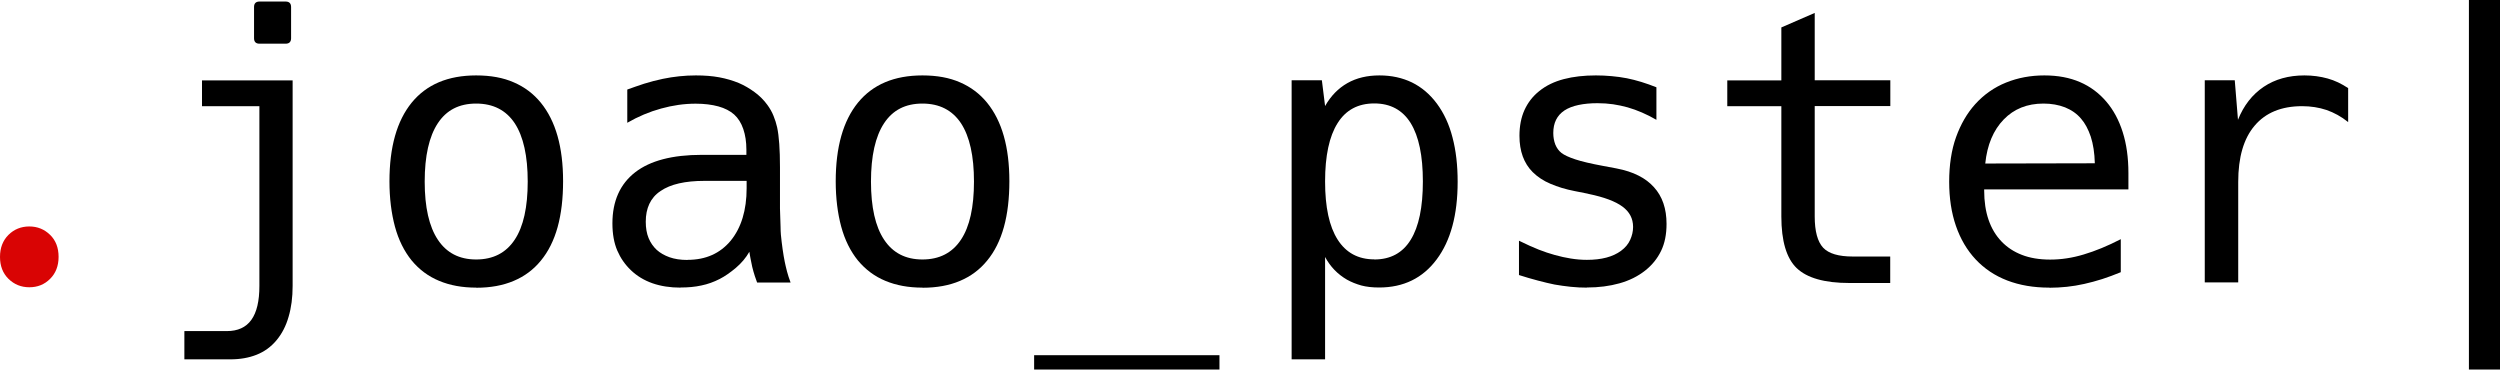 <svg width="115" height="17" viewBox="0 0 115 17" fill="none" xmlns="http://www.w3.org/2000/svg">
<g clip-path="url(#clip0_228_14)">
<path d="M1.348 13.214C0.97 13.214 0.652 13.083 0.389 12.826C0.126 12.564 0 12.231 0 11.816C0 11.401 0.131 11.062 0.389 10.805C0.646 10.549 0.97 10.417 1.348 10.417C1.726 10.417 2.043 10.549 2.306 10.805C2.569 11.062 2.695 11.401 2.695 11.816C2.695 12.231 2.564 12.57 2.306 12.826C2.043 13.089 1.726 13.214 1.348 13.214Z" fill="#D90404"/>
<path d="M8.492 15.23H10.437C10.935 15.23 11.313 15.061 11.56 14.717C11.812 14.367 11.932 13.848 11.932 13.154V4.884H9.292V3.698H13.461V13.154C13.461 13.679 13.4 14.154 13.274 14.575C13.154 14.995 12.968 15.356 12.716 15.656C12.464 15.957 12.162 16.175 11.806 16.317C11.45 16.459 11.045 16.53 10.595 16.53H8.481V15.236L8.492 15.23ZM11.938 2.01C11.773 2.01 11.686 1.928 11.686 1.759V0.322C11.686 0.158 11.768 0.071 11.938 0.071H13.138C13.302 0.071 13.39 0.153 13.39 0.322V1.759C13.39 1.923 13.307 2.01 13.138 2.01H11.938Z" fill="black"/>
<path d="M21.903 13.231C21.262 13.231 20.698 13.127 20.199 12.919C19.701 12.712 19.284 12.4 18.939 11.985C18.589 11.554 18.331 11.029 18.167 10.423C18.003 9.811 17.915 9.117 17.915 8.342C17.915 6.768 18.255 5.561 18.939 4.72C19.624 3.884 20.61 3.469 21.903 3.469C22.572 3.469 23.147 3.573 23.64 3.791C24.133 4.004 24.544 4.316 24.878 4.725C25.563 5.567 25.902 6.768 25.902 8.336C25.902 9.128 25.82 9.833 25.651 10.445C25.481 11.057 25.223 11.575 24.878 11.991C24.544 12.4 24.128 12.712 23.634 12.919C23.136 13.132 22.561 13.236 21.909 13.236L21.903 13.231ZM21.903 11.936C22.687 11.936 23.278 11.63 23.678 11.024C24.078 10.423 24.275 9.527 24.275 8.353C24.275 7.178 24.078 6.282 23.678 5.67C23.278 5.069 22.687 4.764 21.903 4.764C21.12 4.764 20.539 5.064 20.139 5.67C19.739 6.277 19.536 7.173 19.536 8.353C19.536 9.532 19.739 10.423 20.139 11.024C20.539 11.63 21.125 11.936 21.903 11.936Z" fill="black"/>
<path d="M31.31 13.231C30.346 13.231 29.579 12.963 29.02 12.428C28.751 12.171 28.543 11.87 28.395 11.526C28.247 11.182 28.171 10.762 28.171 10.275C28.171 9.254 28.521 8.467 29.217 7.926C29.907 7.391 30.926 7.123 32.28 7.123H34.334V6.883C34.334 6.528 34.285 6.211 34.192 5.938C34.098 5.659 33.956 5.435 33.77 5.266C33.584 5.102 33.342 4.977 33.047 4.895C32.745 4.813 32.4 4.769 32 4.769C31.474 4.769 30.943 4.845 30.411 4.993C29.875 5.14 29.354 5.359 28.855 5.648V4.119C29.091 4.032 29.349 3.944 29.628 3.851C29.913 3.764 30.198 3.687 30.488 3.627C30.992 3.523 31.502 3.469 32.011 3.469C32.406 3.469 32.762 3.496 33.085 3.556C33.408 3.616 33.704 3.704 33.983 3.818C34.241 3.928 34.482 4.07 34.712 4.239C34.942 4.408 35.139 4.605 35.298 4.824C35.413 4.982 35.512 5.151 35.583 5.332C35.654 5.506 35.709 5.681 35.748 5.856C35.835 6.26 35.879 6.872 35.879 7.692V9.593C35.89 9.915 35.901 10.194 35.906 10.439C35.906 10.685 35.928 10.909 35.956 11.122C35.983 11.357 36.016 11.575 36.049 11.778C36.087 11.98 36.114 12.138 36.142 12.242C36.18 12.411 36.224 12.575 36.273 12.728C36.323 12.881 36.356 12.969 36.367 12.996H34.827C34.8 12.93 34.767 12.832 34.723 12.701C34.679 12.57 34.641 12.428 34.602 12.275C34.575 12.155 34.548 12.029 34.526 11.903C34.504 11.778 34.482 11.674 34.471 11.581C34.312 11.86 34.104 12.105 33.852 12.319C33.6 12.531 33.353 12.706 33.107 12.832C32.838 12.969 32.559 13.072 32.263 13.132C31.967 13.198 31.649 13.225 31.31 13.225V13.231ZM31.628 11.953C32.466 11.953 33.123 11.658 33.611 11.073C34.098 10.477 34.345 9.669 34.345 8.658V8.32H32.406C31.518 8.32 30.844 8.473 30.39 8.784C30.148 8.943 29.979 9.145 29.869 9.38C29.759 9.614 29.705 9.888 29.705 10.199C29.705 10.489 29.748 10.74 29.836 10.953C29.924 11.166 30.05 11.346 30.209 11.494C30.367 11.636 30.565 11.75 30.795 11.832C31.025 11.914 31.299 11.958 31.622 11.958L31.628 11.953Z" fill="black"/>
<path d="M42.431 13.231C41.79 13.231 41.226 13.127 40.727 12.919C40.229 12.712 39.813 12.4 39.467 11.985C39.117 11.554 38.859 11.029 38.695 10.423C38.531 9.811 38.443 9.117 38.443 8.342C38.443 6.768 38.783 5.561 39.467 4.72C40.152 3.884 41.138 3.469 42.431 3.469C43.1 3.469 43.675 3.573 44.168 3.791C44.661 4.004 45.072 4.316 45.406 4.725C46.091 5.567 46.431 6.768 46.431 8.336C46.431 9.128 46.349 9.833 46.179 10.445C46.009 11.057 45.751 11.575 45.406 11.991C45.072 12.4 44.656 12.712 44.163 12.919C43.664 13.132 43.089 13.236 42.437 13.236L42.431 13.231ZM42.431 11.936C43.215 11.936 43.806 11.63 44.206 11.024C44.606 10.423 44.803 9.527 44.803 8.353C44.803 7.178 44.606 6.282 44.206 5.67C43.806 5.069 43.215 4.764 42.431 4.764C41.648 4.764 41.067 5.064 40.667 5.67C40.267 6.277 40.065 7.173 40.065 8.353C40.065 9.532 40.267 10.423 40.667 11.024C41.067 11.63 41.653 11.936 42.431 11.936Z" fill="black"/>
<path d="M47.57 16.339H56.095V17.006H47.57V16.339Z" fill="black"/>
<path d="M59.415 3.693H60.806L60.954 4.878C61.217 4.414 61.557 4.064 61.979 3.824C62.401 3.584 62.894 3.469 63.453 3.469C64.011 3.469 64.504 3.578 64.948 3.791C65.392 4.01 65.775 4.332 66.099 4.769C66.422 5.206 66.663 5.725 66.816 6.326C66.975 6.927 67.052 7.604 67.052 8.363C67.052 9.888 66.729 11.073 66.088 11.931C65.447 12.794 64.559 13.225 63.441 13.225C63.124 13.225 62.85 13.193 62.62 13.132C62.39 13.067 62.165 12.979 61.962 12.865C61.529 12.614 61.195 12.269 60.954 11.821V16.53H59.415V3.693ZM63.217 11.936C63.962 11.936 64.521 11.636 64.893 11.029C65.266 10.428 65.452 9.532 65.452 8.347C65.452 7.162 65.266 6.271 64.893 5.665C64.521 5.064 63.962 4.758 63.217 4.758C62.472 4.758 61.907 5.059 61.529 5.665C61.146 6.271 60.954 7.167 60.954 8.347C60.954 9.527 61.146 10.417 61.529 11.018C61.913 11.625 62.477 11.931 63.217 11.931V11.936Z" fill="black"/>
<path d="M73.007 13.231C72.76 13.231 72.514 13.22 72.256 13.193C71.999 13.165 71.752 13.132 71.511 13.089C71.292 13.045 71.04 12.985 70.75 12.908C70.459 12.832 70.164 12.745 69.873 12.652V11.073C70.229 11.248 70.531 11.384 70.783 11.483C71.035 11.581 71.276 11.663 71.517 11.729C71.769 11.8 72.021 11.854 72.256 11.892C72.497 11.931 72.744 11.953 72.996 11.953C73.67 11.953 74.19 11.816 74.568 11.537C74.76 11.395 74.903 11.226 74.99 11.029C75.078 10.833 75.122 10.641 75.122 10.439C75.122 10.051 74.957 9.74 74.629 9.5C74.3 9.259 73.785 9.068 73.078 8.921L73.012 8.904L72.437 8.79C72.021 8.708 71.654 8.598 71.325 8.456C71.002 8.32 70.728 8.139 70.503 7.916C70.098 7.511 69.895 6.954 69.895 6.249C69.895 5.801 69.972 5.403 70.125 5.064C70.279 4.725 70.503 4.43 70.805 4.19C71.122 3.933 71.5 3.753 71.939 3.638C72.377 3.523 72.87 3.469 73.412 3.469C73.653 3.469 73.889 3.48 74.13 3.502C74.371 3.523 74.607 3.556 74.837 3.6C75.05 3.644 75.27 3.698 75.5 3.769C75.73 3.84 75.96 3.922 76.195 4.015V5.512C75.752 5.255 75.308 5.064 74.87 4.938C74.65 4.878 74.426 4.829 74.201 4.796C73.977 4.764 73.736 4.747 73.484 4.747C73.16 4.747 72.87 4.774 72.612 4.829C72.355 4.884 72.141 4.966 71.966 5.08C71.621 5.31 71.451 5.654 71.451 6.118C71.451 6.315 71.484 6.49 71.544 6.648C71.61 6.807 71.703 6.938 71.829 7.036C71.955 7.134 72.169 7.233 72.465 7.331C72.76 7.429 73.182 7.528 73.736 7.631L74.349 7.746C74.749 7.823 75.089 7.932 75.374 8.079C75.659 8.221 75.894 8.402 76.08 8.609C76.469 9.035 76.661 9.598 76.661 10.303C76.661 10.778 76.579 11.193 76.409 11.543C76.239 11.892 75.998 12.193 75.68 12.444C75.341 12.712 74.946 12.908 74.492 13.034C74.042 13.16 73.544 13.225 72.996 13.225L73.007 13.231Z" fill="black"/>
<path d="M82.649 12.335C82.178 11.882 81.942 11.089 81.942 9.959V4.884H79.455V3.698H81.942V1.262L83.477 0.595V3.693H86.955V4.878H83.477V9.959C83.477 10.641 83.608 11.117 83.865 11.395C84.123 11.668 84.578 11.8 85.23 11.8H86.95V13.018H85.076C83.931 13.018 83.12 12.788 82.644 12.329L82.649 12.335Z" fill="black"/>
<path d="M94.264 13.231C93.546 13.231 92.905 13.121 92.335 12.903C91.766 12.684 91.283 12.362 90.883 11.936C90.484 11.51 90.182 10.996 89.974 10.396C89.766 9.795 89.662 9.117 89.662 8.358C89.662 7.599 89.766 6.894 89.98 6.304C90.193 5.714 90.484 5.211 90.856 4.796C91.261 4.348 91.738 4.015 92.281 3.797C92.823 3.578 93.409 3.469 94.039 3.469C94.669 3.469 95.206 3.573 95.677 3.775C96.148 3.977 96.548 4.277 96.882 4.665C97.217 5.053 97.469 5.523 97.644 6.075C97.819 6.626 97.907 7.255 97.907 7.965V8.713H91.272V8.762C91.272 9.773 91.541 10.559 92.072 11.111C92.33 11.379 92.637 11.581 93.004 11.723C93.365 11.865 93.803 11.941 94.308 11.941C94.811 11.941 95.326 11.865 95.847 11.707C96.384 11.548 96.954 11.313 97.556 11.002V12.521C97.26 12.641 96.976 12.75 96.702 12.837C96.422 12.925 96.148 13.001 95.874 13.061C95.606 13.121 95.343 13.165 95.075 13.193C94.806 13.22 94.543 13.236 94.286 13.236L94.264 13.231ZM96.362 7.511C96.351 7.036 96.285 6.626 96.176 6.288C96.061 5.949 95.913 5.67 95.732 5.463C95.535 5.228 95.288 5.059 94.992 4.938C94.697 4.824 94.368 4.764 94.001 4.764C93.25 4.764 92.642 5.009 92.171 5.496C91.694 5.987 91.409 6.665 91.322 7.522L96.367 7.511H96.362Z" fill="black"/>
<path d="M101.408 3.693H102.799L102.947 5.512C103.21 4.851 103.605 4.348 104.131 3.993C104.651 3.644 105.276 3.469 106.004 3.469C106.382 3.469 106.738 3.518 107.073 3.611C107.231 3.655 107.396 3.715 107.555 3.791C107.714 3.868 107.867 3.955 108.015 4.053V5.616C107.697 5.359 107.363 5.179 107.018 5.059C106.673 4.944 106.3 4.884 105.895 4.884C104.947 4.884 104.218 5.184 103.714 5.78C103.21 6.37 102.958 7.233 102.958 8.369V12.99H101.419V3.693H101.408Z" fill="black"/>
<path d="M113.57 4.57764e-05H115V17H113.57V4.57764e-05Z" fill="black"/>
</g>
<defs>
<clipPath id="clip0_228_14">
<rect width="115" height="17" fill="white"/>
</clipPath>
</defs>
</svg>
